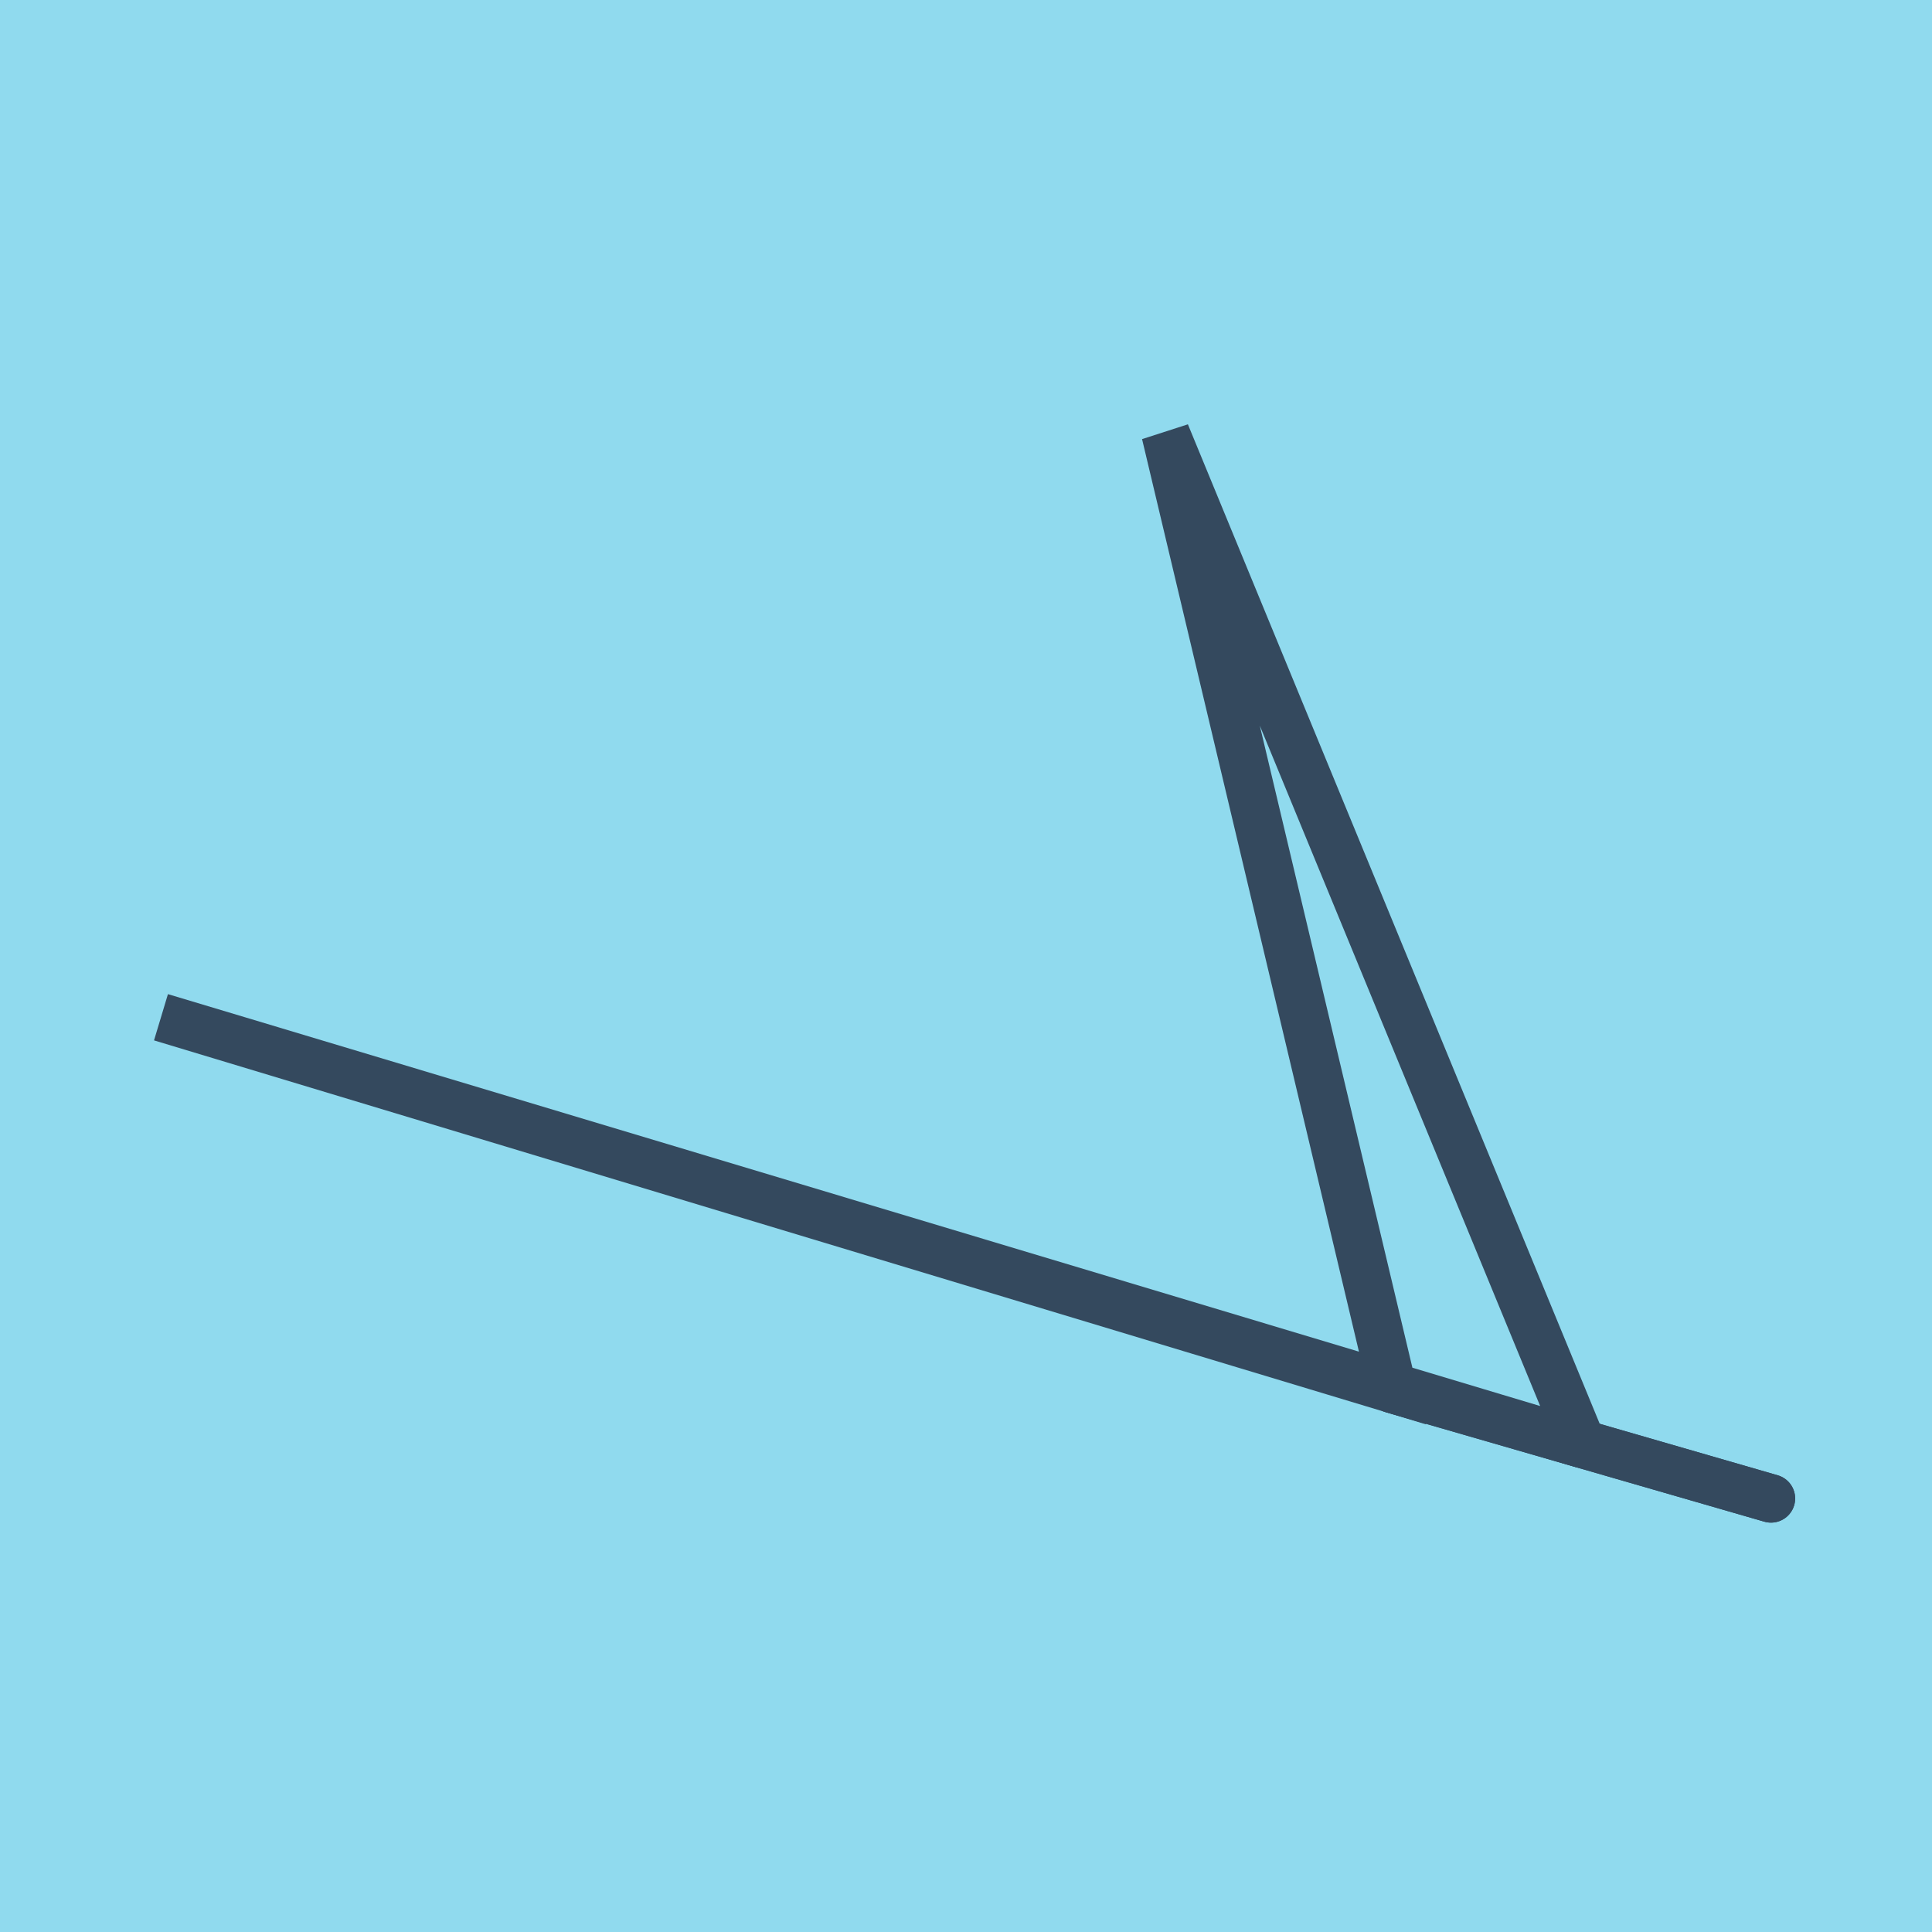 <?xml version="1.0" encoding="utf-8"?>
<!DOCTYPE svg PUBLIC "-//W3C//DTD SVG 1.1//EN" "http://www.w3.org/Graphics/SVG/1.1/DTD/svg11.dtd">
<svg xmlns="http://www.w3.org/2000/svg" xmlns:xlink="http://www.w3.org/1999/xlink" viewBox="-10 -10 120 120" preserveAspectRatio="xMidYMid meet">
	<path style="fill:#90daee" d="M-10-10h120v120H-10z"/>
			<polyline stroke-linecap="round" points="100,83.073 76.5,76.276 " style="fill:none;stroke:#34495e;stroke-width: 3px"/>
			<polyline stroke-linecap="round" points="76.5,76.276 100,83.073 " style="fill:none;stroke:#34495e;stroke-width: 3px"/>
			<polyline stroke-linecap="round" points="88.25,79.675 62.395,16.927 76.5,76.276 0,53.184 76.5,76.276 62.395,16.927 76.5,76.276 0,53.184 88.25,79.675 " style="fill:none;stroke:#34495e;stroke-width: 3px"/>
	</svg>
